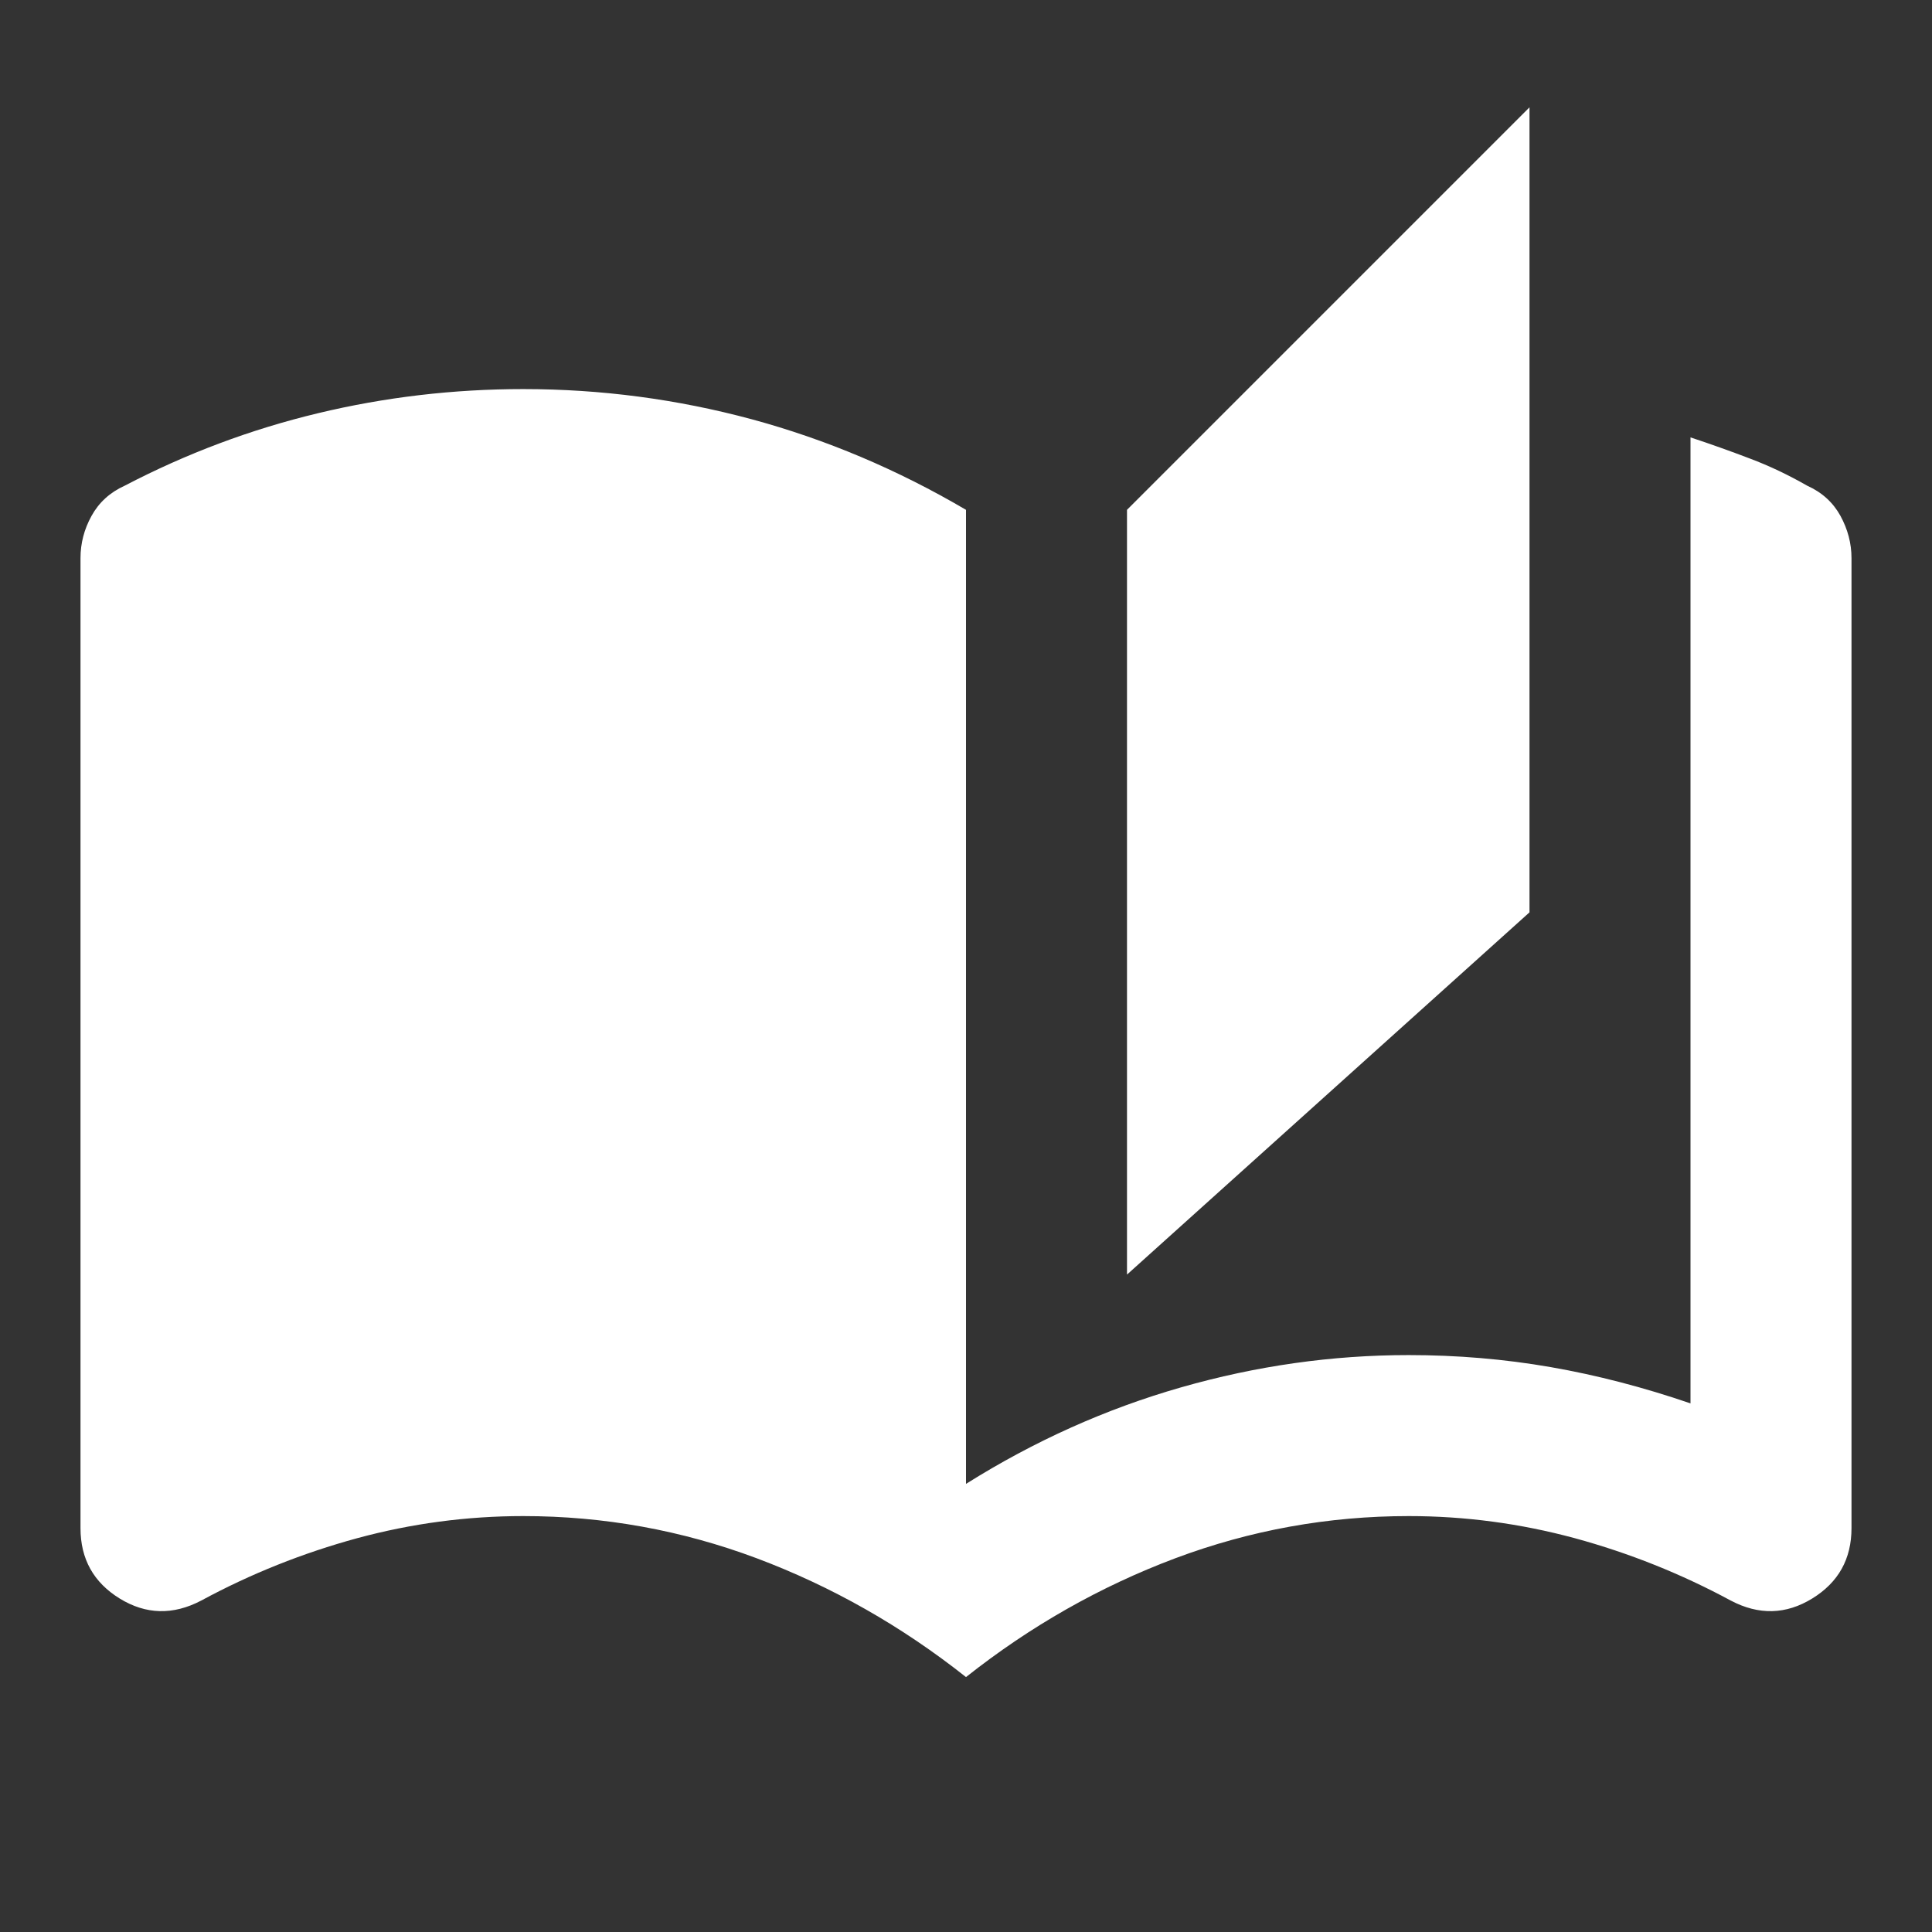 <svg width="18" height="18" viewBox="0 0 18 18" fill="none" xmlns="http://www.w3.org/2000/svg">
<rect x="0" y="0" width="18" height="18" fill="#333333" stroke="none"/>
<g clip-path="url(#clip0_1901_5892)">
<mask id="mask0_1901_5892" style="mask-type:alpha" maskUnits="userSpaceOnUse" x="0" y="0" width="18" height="18">
<rect width="18" height="18" fill="#D9D9D9"/>
</mask>
<g mask="url(#mask0_1901_5892)">
<path d="M9 15.625C8.4 15.15 7.75 14.781 7.05 14.518C6.35 14.256 5.625 14.125 4.875 14.125C4.35 14.125 3.834 14.194 3.328 14.331C2.822 14.469 2.337 14.662 1.875 14.912C1.612 15.05 1.359 15.043 1.115 14.893C0.872 14.743 0.75 14.525 0.75 14.237V5.2C0.75 5.062 0.784 4.931 0.853 4.806C0.922 4.681 1.025 4.587 1.162 4.525C1.737 4.225 2.337 4 2.962 3.85C3.587 3.7 4.225 3.625 4.875 3.625C5.6 3.625 6.309 3.719 7.003 3.906C7.697 4.094 8.362 4.375 9 4.75V13.825C9.637 13.425 10.306 13.125 11.006 12.925C11.706 12.725 12.412 12.625 13.125 12.625C13.575 12.625 14.015 12.662 14.447 12.737C14.878 12.812 15.312 12.925 15.75 13.075V4.075C15.937 4.137 16.122 4.203 16.303 4.272C16.484 4.34 16.662 4.425 16.837 4.525C16.975 4.587 17.078 4.681 17.147 4.806C17.215 4.931 17.25 5.062 17.25 5.2V14.237C17.25 14.525 17.128 14.743 16.884 14.893C16.64 15.043 16.387 15.05 16.125 14.912C15.662 14.662 15.178 14.469 14.672 14.331C14.165 14.194 13.65 14.125 13.125 14.125C12.375 14.125 11.65 14.256 10.95 14.518C10.25 14.781 9.6 15.15 9 15.625ZM10.5 11.875V4.75L14.25 1V8.5L10.5 11.875Z" fill="white"/>
</g>
</g>
<defs>
<clipPath id="clip0_1901_5892">
<rect width="18" height="18" fill="white"/>
</clipPath>
</defs>
</svg>
